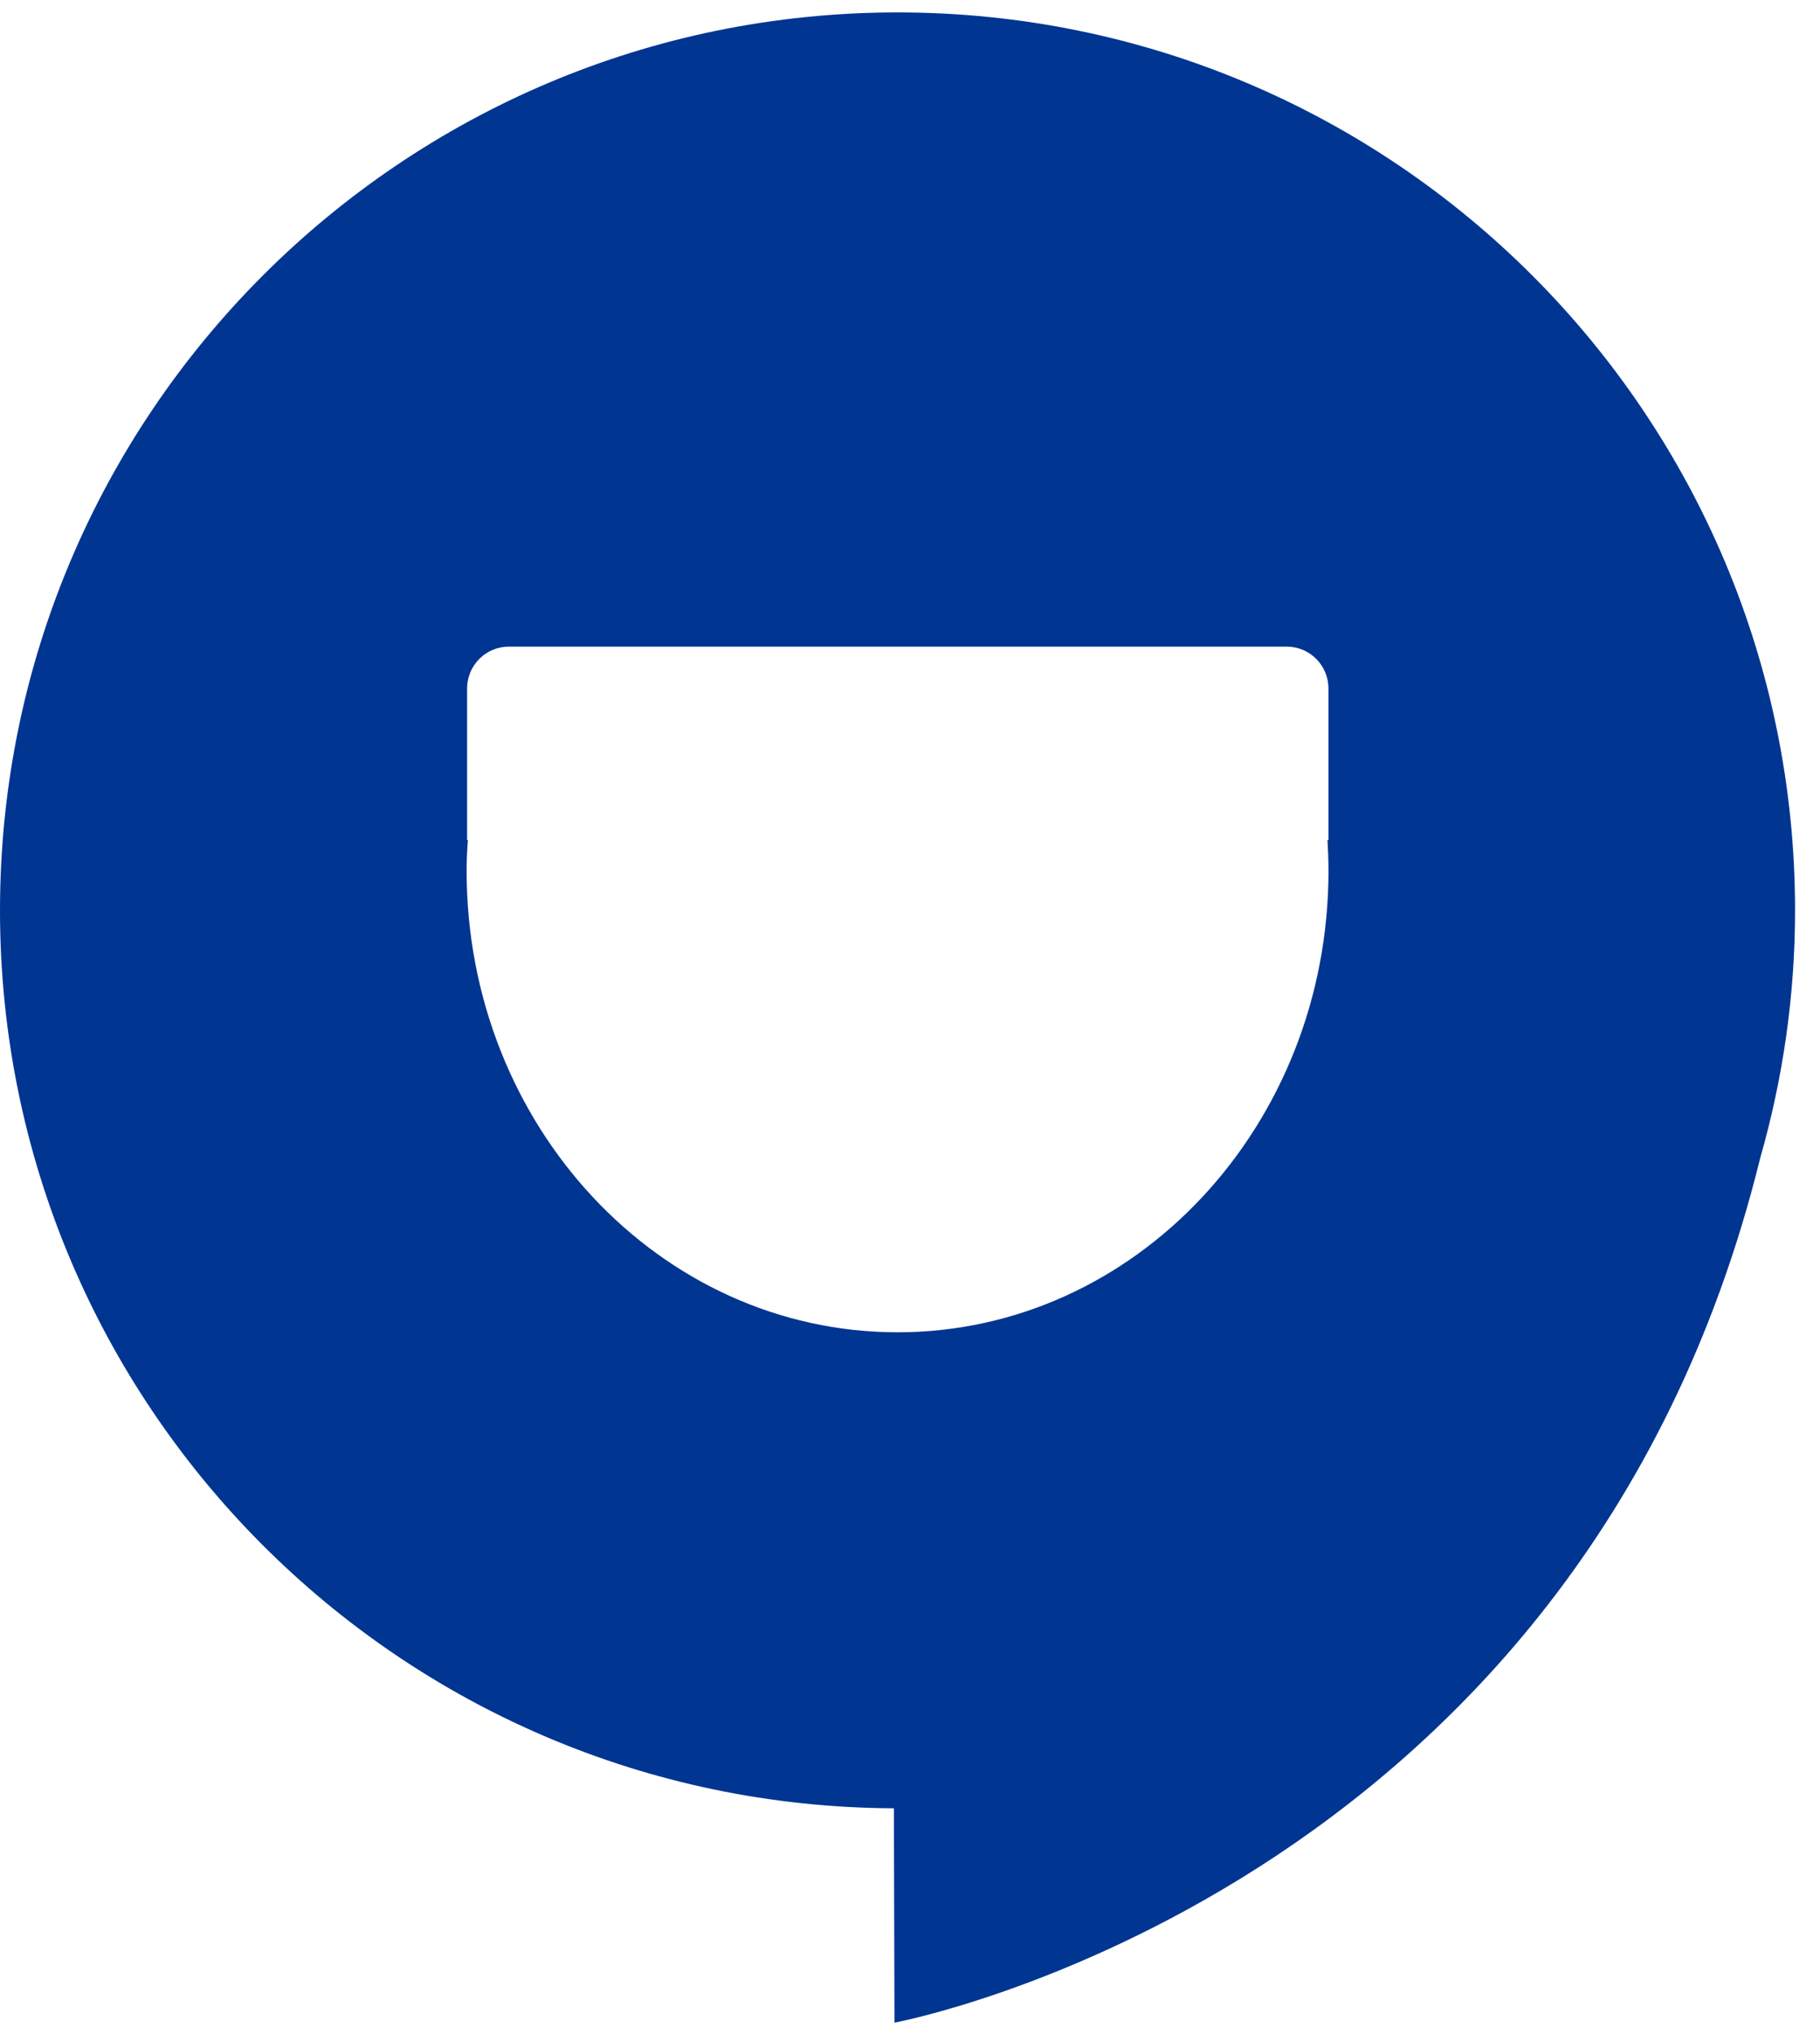 <svg width="34" height="38" viewBox="0 0 34 38" fill="none" xmlns="http://www.w3.org/2000/svg">
<path d="M16.768 0.232C7.508 0.232 0 7.739 0 17C0 26.237 7.47 33.728 16.699 33.765L16.71 37.768C16.71 37.768 29.491 35.393 32.884 21.62C33.304 20.152 33.534 18.603 33.534 17C33.535 7.739 26.029 0.232 16.768 0.232ZM24.818 15.684H24.799C24.81 15.868 24.818 16.056 24.818 16.26C24.818 21.019 21.213 24.877 16.768 24.877C12.322 24.877 8.717 21.019 8.717 16.26C8.717 16.056 8.727 15.868 8.741 15.684H8.726V12.855C8.726 12.424 9.076 12.074 9.506 12.074H24.037C24.468 12.074 24.817 12.424 24.817 12.855V15.684H24.818Z" fill="#003592"/>
</svg>
